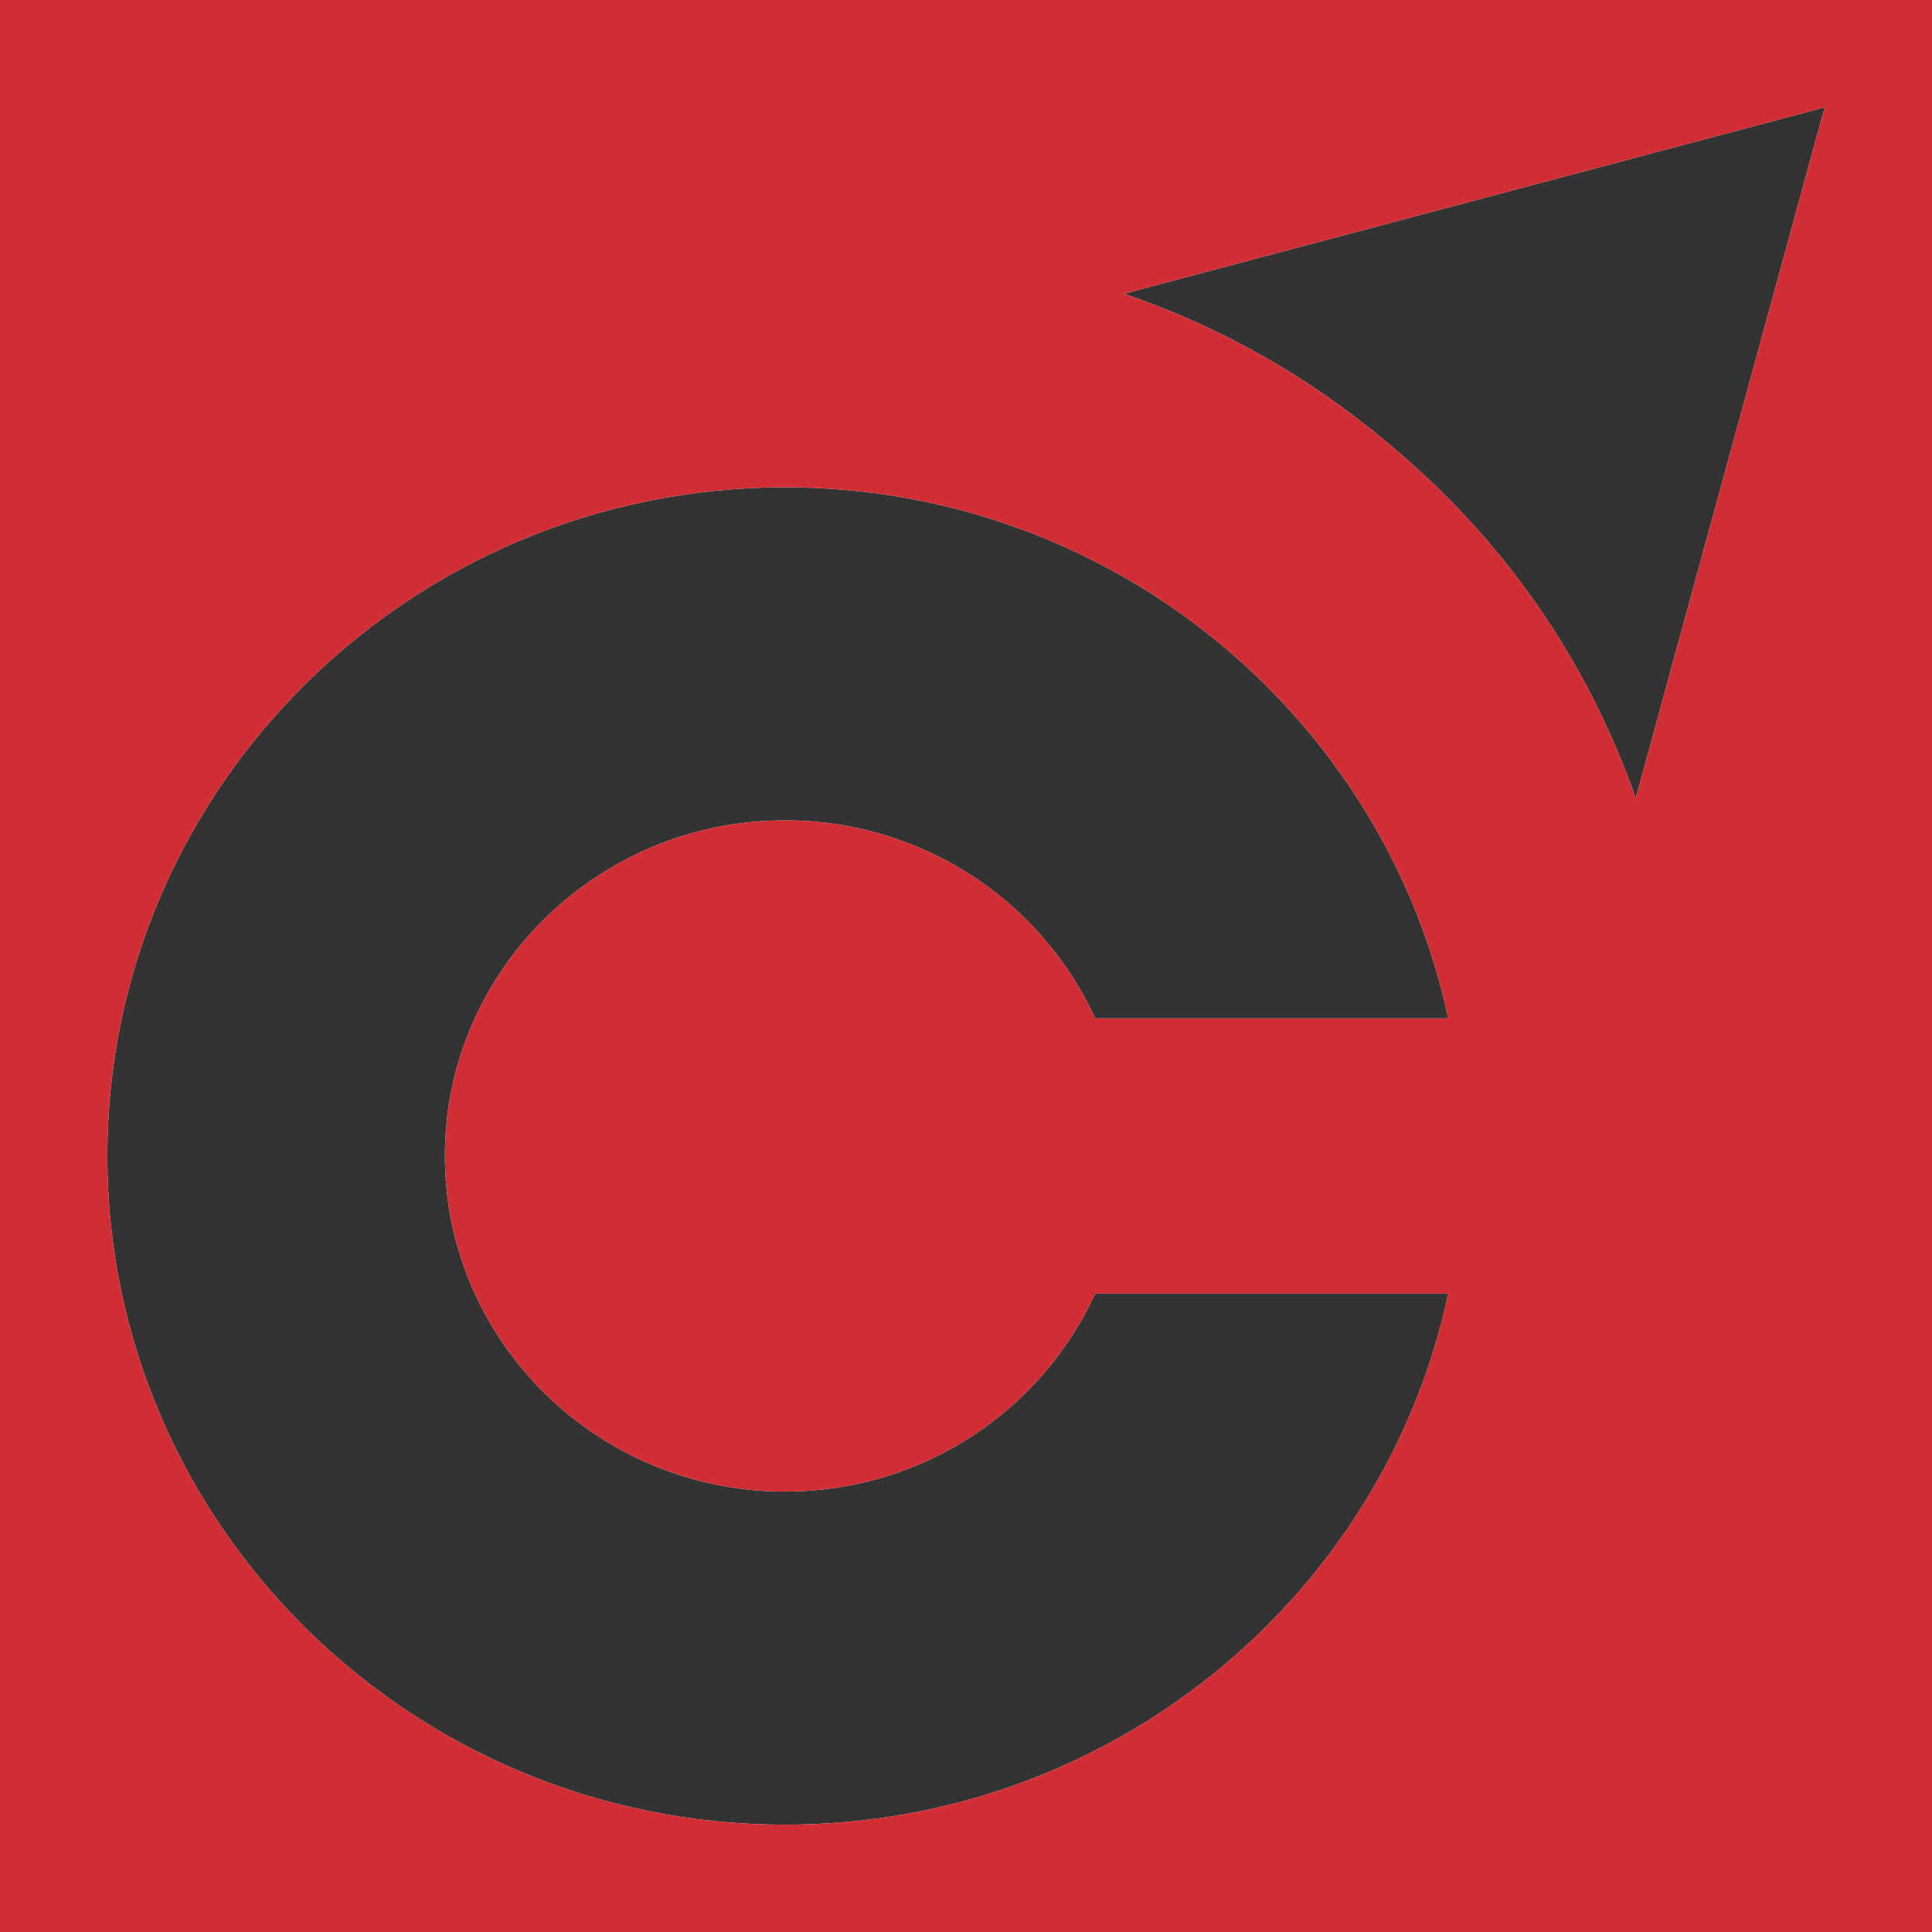 <?xml version="1.0" encoding="UTF-8"?> <svg xmlns="http://www.w3.org/2000/svg" xmlns:xlink="http://www.w3.org/1999/xlink" xmlns:svgjs="http://svgjs.com/svgjs" width="520" height="520"><rect width="100%" height="100%" fill="#333333" stroke="none"/> <svg xmlns="http://www.w3.org/2000/svg" width="520" height="520" viewBox="0 0 520 520" fill="none"> <path d="M520 0H0V520H520M211.274 401.459C248.396 401.459 280.415 379.552 294.763 348.159H389.807C372.474 429.722 299 491.111 211.274 491.111C110.741 491.111 28.889 410.367 28.889 311.133C28.889 211.9 110.693 131.156 211.274 131.156C299 131.156 372.426 192.593 389.807 274.107H294.763C280.415 242.715 248.444 220.807 211.274 220.807C160.815 220.807 119.744 261.3 119.744 311.133C119.744 360.967 160.815 401.459 211.274 401.459ZM440.267 214.837C427.026 177.33 404.782 145.311 373.774 119.456C352.348 101.4 328.515 87.918 302.515 79.059L491.111 28.889L440.267 214.837Z" fill="white"></path> <path d="M520 0H0V520H520M211.274 401.459C248.396 401.459 280.415 379.552 294.763 348.159H389.807C372.474 429.722 299 491.111 211.274 491.111C110.741 491.111 28.889 410.367 28.889 311.133C28.889 211.9 110.693 131.156 211.274 131.156C299 131.156 372.426 192.593 389.807 274.107H294.763C280.415 242.715 248.444 220.807 211.274 220.807C160.815 220.807 119.744 261.3 119.744 311.133C119.744 360.967 160.815 401.459 211.274 401.459ZM440.267 214.837C427.026 177.33 404.782 145.311 373.774 119.456C352.348 101.4 328.515 87.918 302.515 79.059L491.111 28.889L440.267 214.837Z" fill="#D12D35"></path> </svg> <style>@media (prefers-color-scheme: light) { :root { filter: none; } } </style> </svg> 